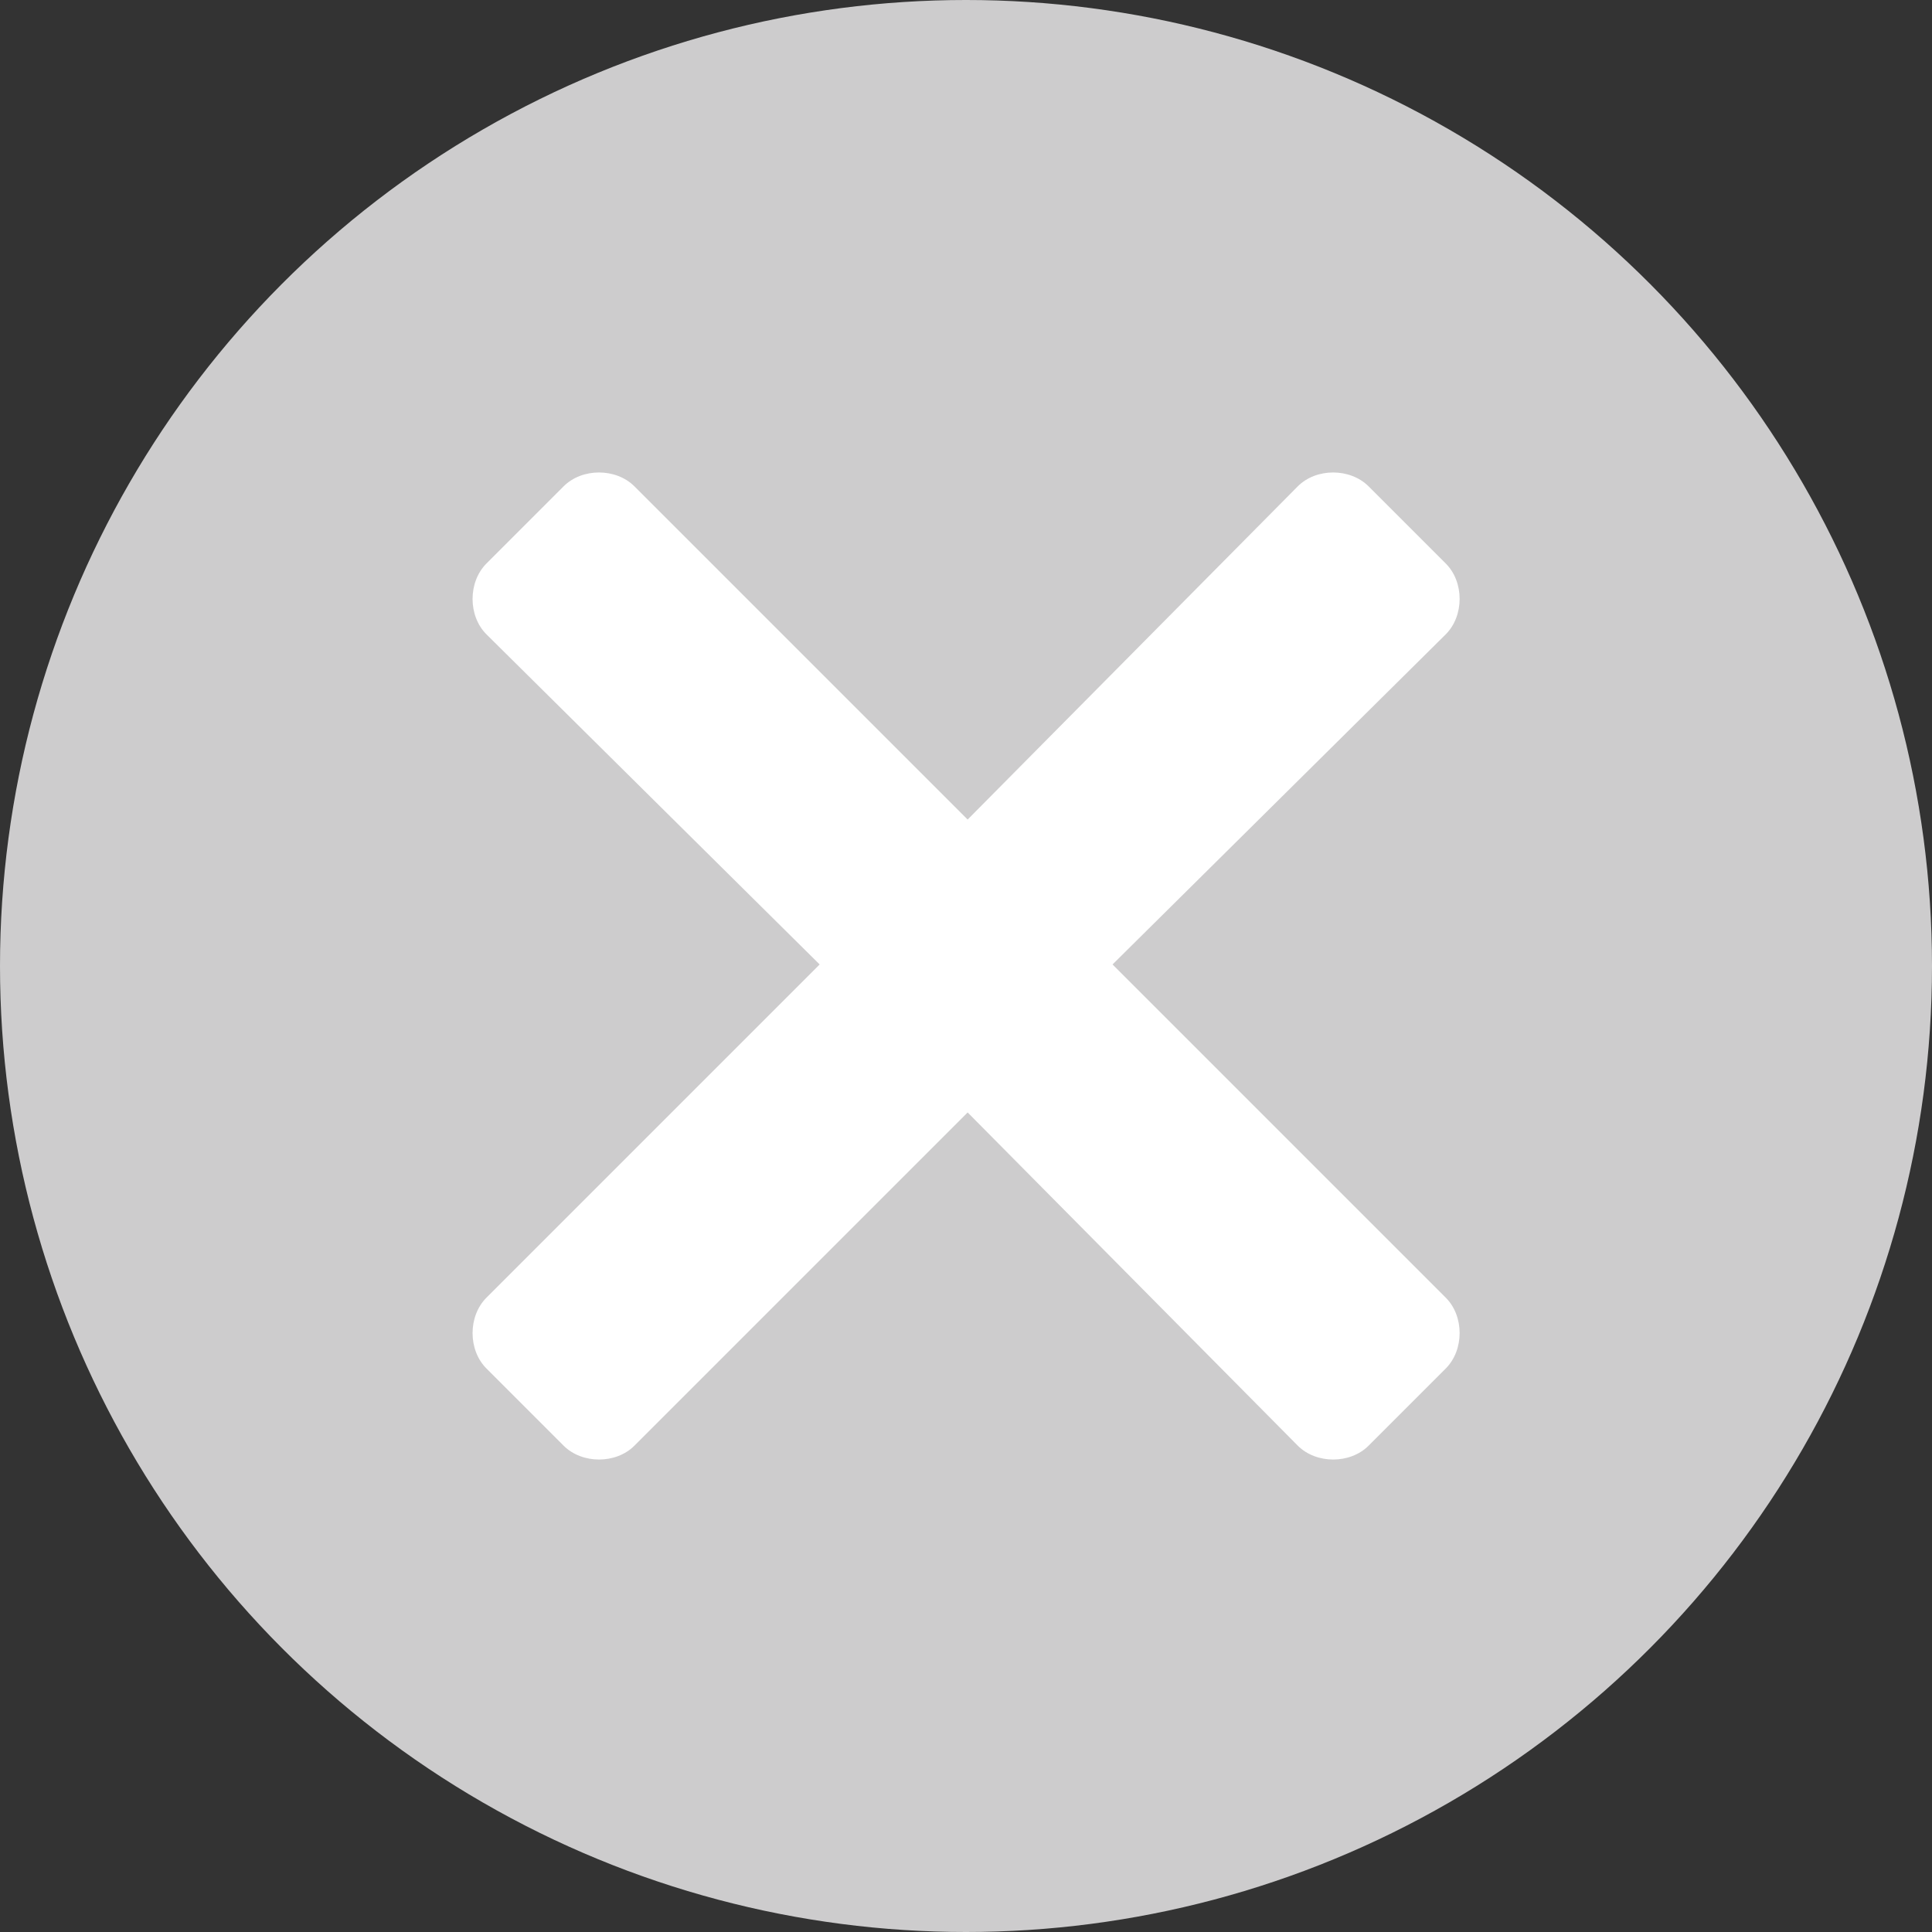 <?xml version="1.0" encoding="UTF-8" standalone="no"?>
<!-- Created with Inkscape (http://www.inkscape.org/) -->

<svg
   width="20mm"
   height="20mm"
   viewBox="0 0 20 20"
   version="1.1"
   id="svg5"
   inkscape:version="1.1 (c68e22c387, 2021-05-23)"
   sodipodi:docname="tooltip-close.svg"
   xmlns:inkscape="http://www.inkscape.org/namespaces/inkscape"
   xmlns:sodipodi="http://sodipodi.sourceforge.net/DTD/sodipodi-0.dtd"
   xmlns="http://www.w3.org/2000/svg"
   xmlns:svg="http://www.w3.org/2000/svg">
  <rect x="0" y="0" width="20" height="20" fill="#333333" stroke="none"/>
  <sodipodi:namedview
     id="namedview7"
     pagecolor="#ffffff"
     bordercolor="#666666"
     borderopacity="1.0"
     inkscape:pageshadow="2"
     inkscape:pageopacity="0.0"
     inkscape:pagecheckerboard="0"
     inkscape:document-units="mm"
     showgrid="false"
     inkscape:zoom="1.4681257"
     inkscape:cx="169.26344"
     inkscape:cy="101.14938"
     inkscape:window-width="1920"
     inkscape:window-height="1009"
     inkscape:window-x="-8"
     inkscape:window-y="-8"
     inkscape:window-maximized="1"
     inkscape:current-layer="layer1"
     fit-margin-top="0"
     fit-margin-left="0"
     fit-margin-right="0"
     fit-margin-bottom="0" />
  <defs
     id="defs2" />
  <g
     inkscape:label="Layer 1"
     inkscape:groupmode="layer"
     id="layer1"
     transform="translate(-52.263,-92.993)">
    <g
       id="g4787">
      <circle
         style="fill:#cdcccd;fill-opacity:1;stroke-width:0.62"
         id="path846"
         cx="62.263"
         cy="102.993"
         r="10" />
      <g
         aria-label=""
         id="text2277"
         style="font-size:16.35px;line-height:1.25;fill:#ffffff;stroke-width:0.409">
        <path
           d="m 63.78,102.977 3.449,-3.417 c 0.192,-0.192 0.192,-0.543 0,-0.734 l -0.798,-0.798 c -0.192,-0.192 -0.543,-0.192 -0.734,0 l -3.417,3.449 -3.449,-3.449 c -0.192,-0.192 -0.543,-0.192 -0.734,0 l -0.798,0.798 c -0.192,0.192 -0.192,0.543 0,0.734 l 3.449,3.417 -3.449,3.449 c -0.192,0.192 -0.192,0.543 0,0.734 l 0.798,0.798 c 0.192,0.192 0.543,0.192 0.734,0 l 3.449,-3.449 3.417,3.449 c 0.192,0.192 0.543,0.192 0.734,0 l 0.798,-0.798 c 0.192,-0.192 0.192,-0.543 0,-0.734 z"
           id="path4763" />
      </g>
    </g>
  </g>
</svg>
